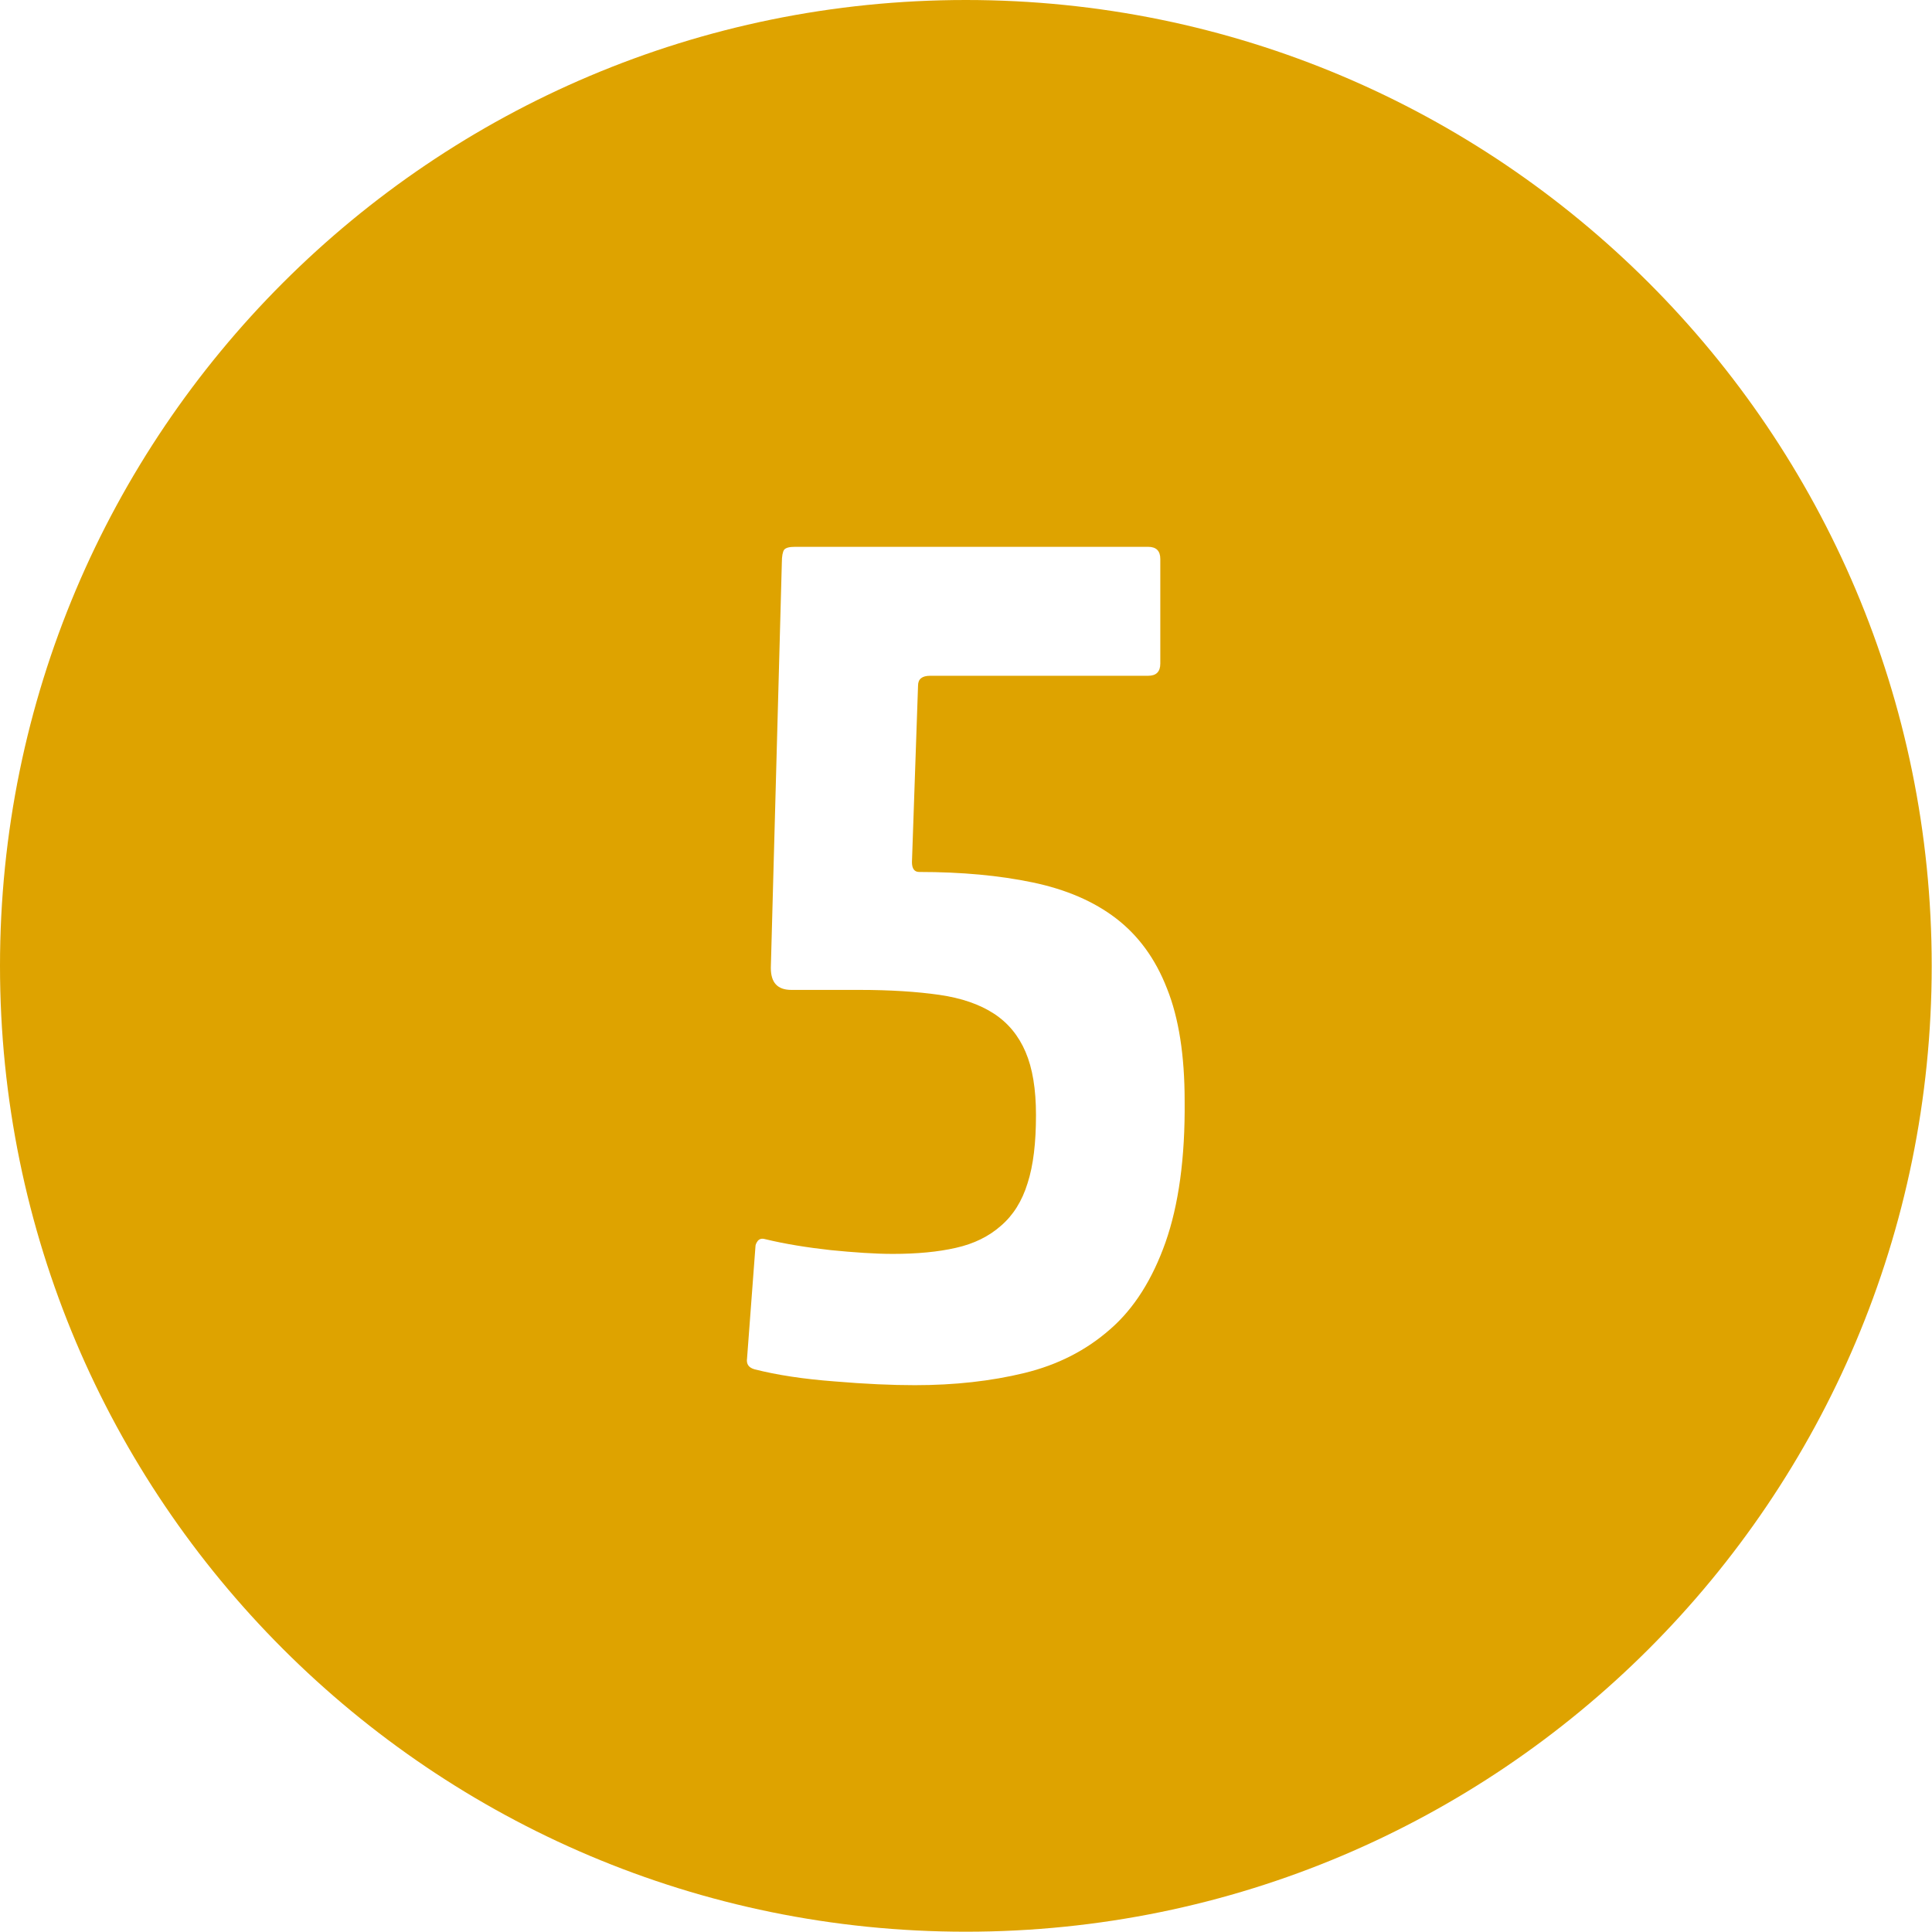 <svg xmlns="http://www.w3.org/2000/svg" xmlns:xlink="http://www.w3.org/1999/xlink" x="0px" y="0px" width="66.67px" height="66.67px" viewBox="0 0 66.67 66.67" style="enable-background:new 0 0 66.67 66.67;" xml:space="preserve"><style type="text/css">	.st0{fill:#DEA300;}</style><defs></defs><path class="st0" d="M33.33,0C14.92,0,0,14.92,0,33.33s14.92,33.33,33.33,33.33c18.41,0,33.33-14.92,33.33-33.33S51.74,0,33.33,0z   M40.22,42.87c-0.45,1.27-1.08,2.28-1.91,3c-0.83,0.73-1.81,1.23-2.96,1.51s-2.41,0.42-3.78,0.42c-0.78,0-1.71-0.04-2.77-0.13  c-1.06-0.08-1.99-0.22-2.77-0.42c-0.2-0.06-0.28-0.18-0.25-0.38l0.29-3.86c0-0.06,0.03-0.12,0.08-0.19  c0.06-0.07,0.14-0.09,0.25-0.06c0.7,0.17,1.46,0.29,2.27,0.38c0.81,0.08,1.53,0.13,2.14,0.13c0.84,0,1.57-0.07,2.18-0.21  c0.62-0.14,1.13-0.39,1.55-0.76c0.42-0.36,0.73-0.85,0.92-1.47c0.2-0.62,0.29-1.4,0.29-2.35c0-0.9-0.12-1.62-0.36-2.18  c-0.24-0.56-0.6-1-1.09-1.32c-0.49-0.32-1.12-0.54-1.89-0.65c-0.77-0.11-1.69-0.17-2.75-0.17h-2.35c-0.48,0-0.71-0.25-0.71-0.76  l0.38-13.99c0-0.22,0.03-0.37,0.08-0.44c0.06-0.07,0.18-0.1,0.38-0.1h12.18c0.28,0,0.42,0.14,0.42,0.42v3.61  c0,0.28-0.14,0.42-0.42,0.42h-7.52c-0.28,0-0.42,0.11-0.42,0.34l-0.21,6.09c0,0.22,0.08,0.34,0.25,0.34c1.46,0,2.76,0.12,3.91,0.36  s2.11,0.65,2.88,1.24s1.36,1.39,1.76,2.42c0.41,1.02,0.61,2.32,0.61,3.88C40.9,39.96,40.67,41.59,40.22,42.87z"></path></svg>